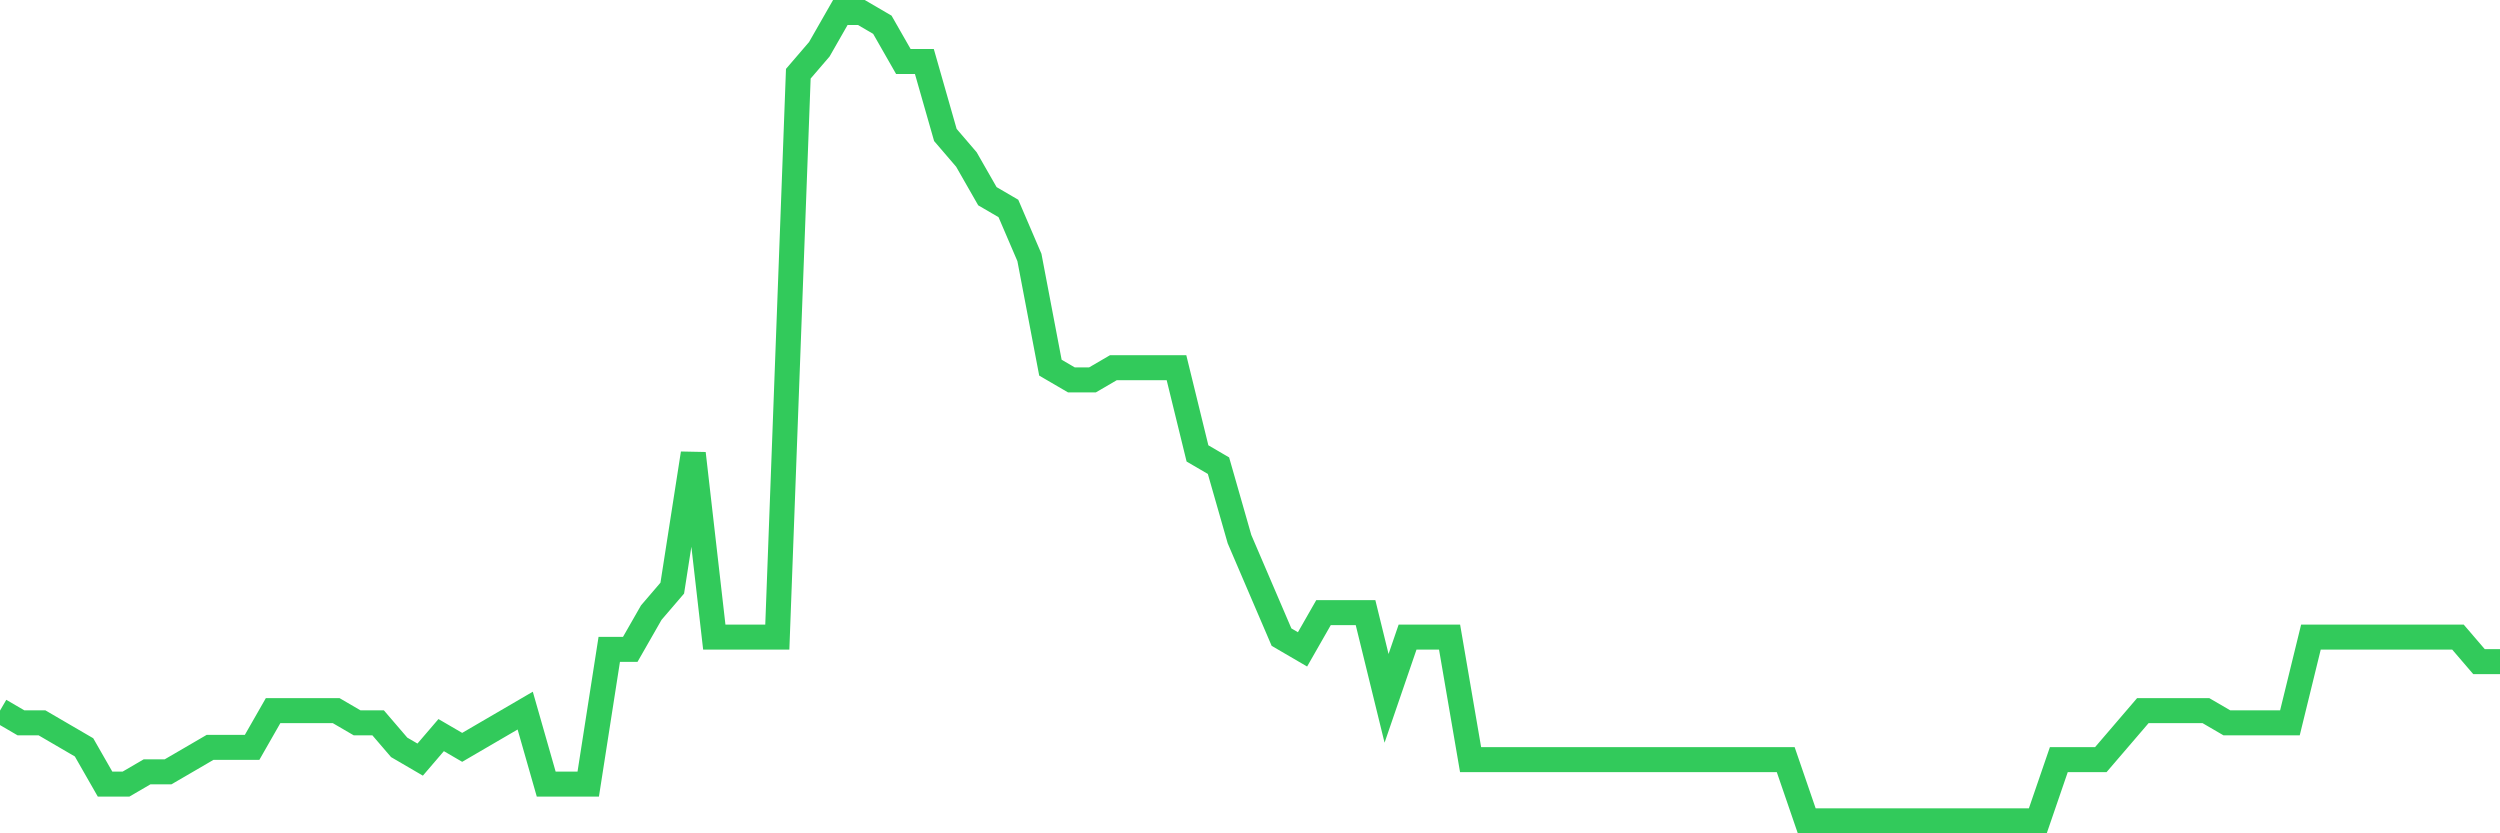 <svg
  xmlns="http://www.w3.org/2000/svg"
  xmlns:xlink="http://www.w3.org/1999/xlink"
  width="120"
  height="40"
  viewBox="0 0 120 40"
  preserveAspectRatio="none"
>
  <polyline
    points="0,34.109 1.008,34.697 2.017,34.697 3.025,35.285 4.034,35.873 5.042,37.636 6.05,37.636 7.059,37.048 8.067,37.048 9.076,36.461 10.084,35.873 11.092,35.873 12.101,35.873 13.109,34.109 14.118,34.109 15.126,34.109 16.134,34.109 17.143,34.697 18.151,34.697 19.16,35.873 20.168,36.461 21.176,35.285 22.185,35.873 23.193,35.285 24.202,34.697 25.21,34.109 26.218,37.636 27.227,37.636 28.235,37.636 29.244,31.17 30.252,31.17 31.261,29.406 32.269,28.23 33.277,21.764 34.286,30.582 35.294,30.582 36.303,30.582 37.311,30.582 38.319,3.539 39.328,2.364 40.336,0.6 41.345,0.6 42.353,1.188 43.361,2.952 44.37,2.952 45.378,6.479 46.387,7.655 47.395,9.418 48.403,10.006 49.412,12.358 50.42,17.648 51.429,18.236 52.437,18.236 53.445,17.648 54.454,17.648 55.462,17.648 56.471,17.648 57.479,21.764 58.487,22.352 59.496,25.879 60.504,28.23 61.513,30.582 62.521,31.17 63.529,29.406 64.538,29.406 65.546,29.406 66.555,33.521 67.563,30.582 68.571,30.582 69.58,30.582 70.588,36.461 71.597,36.461 72.605,36.461 73.613,36.461 74.622,36.461 75.63,36.461 76.639,36.461 77.647,36.461 78.655,36.461 79.664,36.461 80.672,36.461 81.681,36.461 82.689,36.461 83.697,36.461 84.706,36.461 85.714,36.461 86.723,39.4 87.731,39.4 88.739,39.4 89.748,39.4 90.756,39.4 91.765,39.4 92.773,39.4 93.782,39.4 94.79,39.4 95.798,39.4 96.807,39.4 97.815,39.4 98.824,36.461 99.832,36.461 100.84,36.461 101.849,35.285 102.857,34.109 103.866,34.109 104.874,34.109 105.882,34.109 106.891,34.697 107.899,34.697 108.908,34.697 109.916,34.697 110.924,30.582 111.933,30.582 112.941,30.582 113.95,30.582 114.958,30.582 115.966,30.582 116.975,30.582 117.983,30.582 118.992,31.758 120,31.758"
    fill="none"
    stroke="#32ca5b"
    stroke-width="1.2"
  >
  </polyline>
</svg>